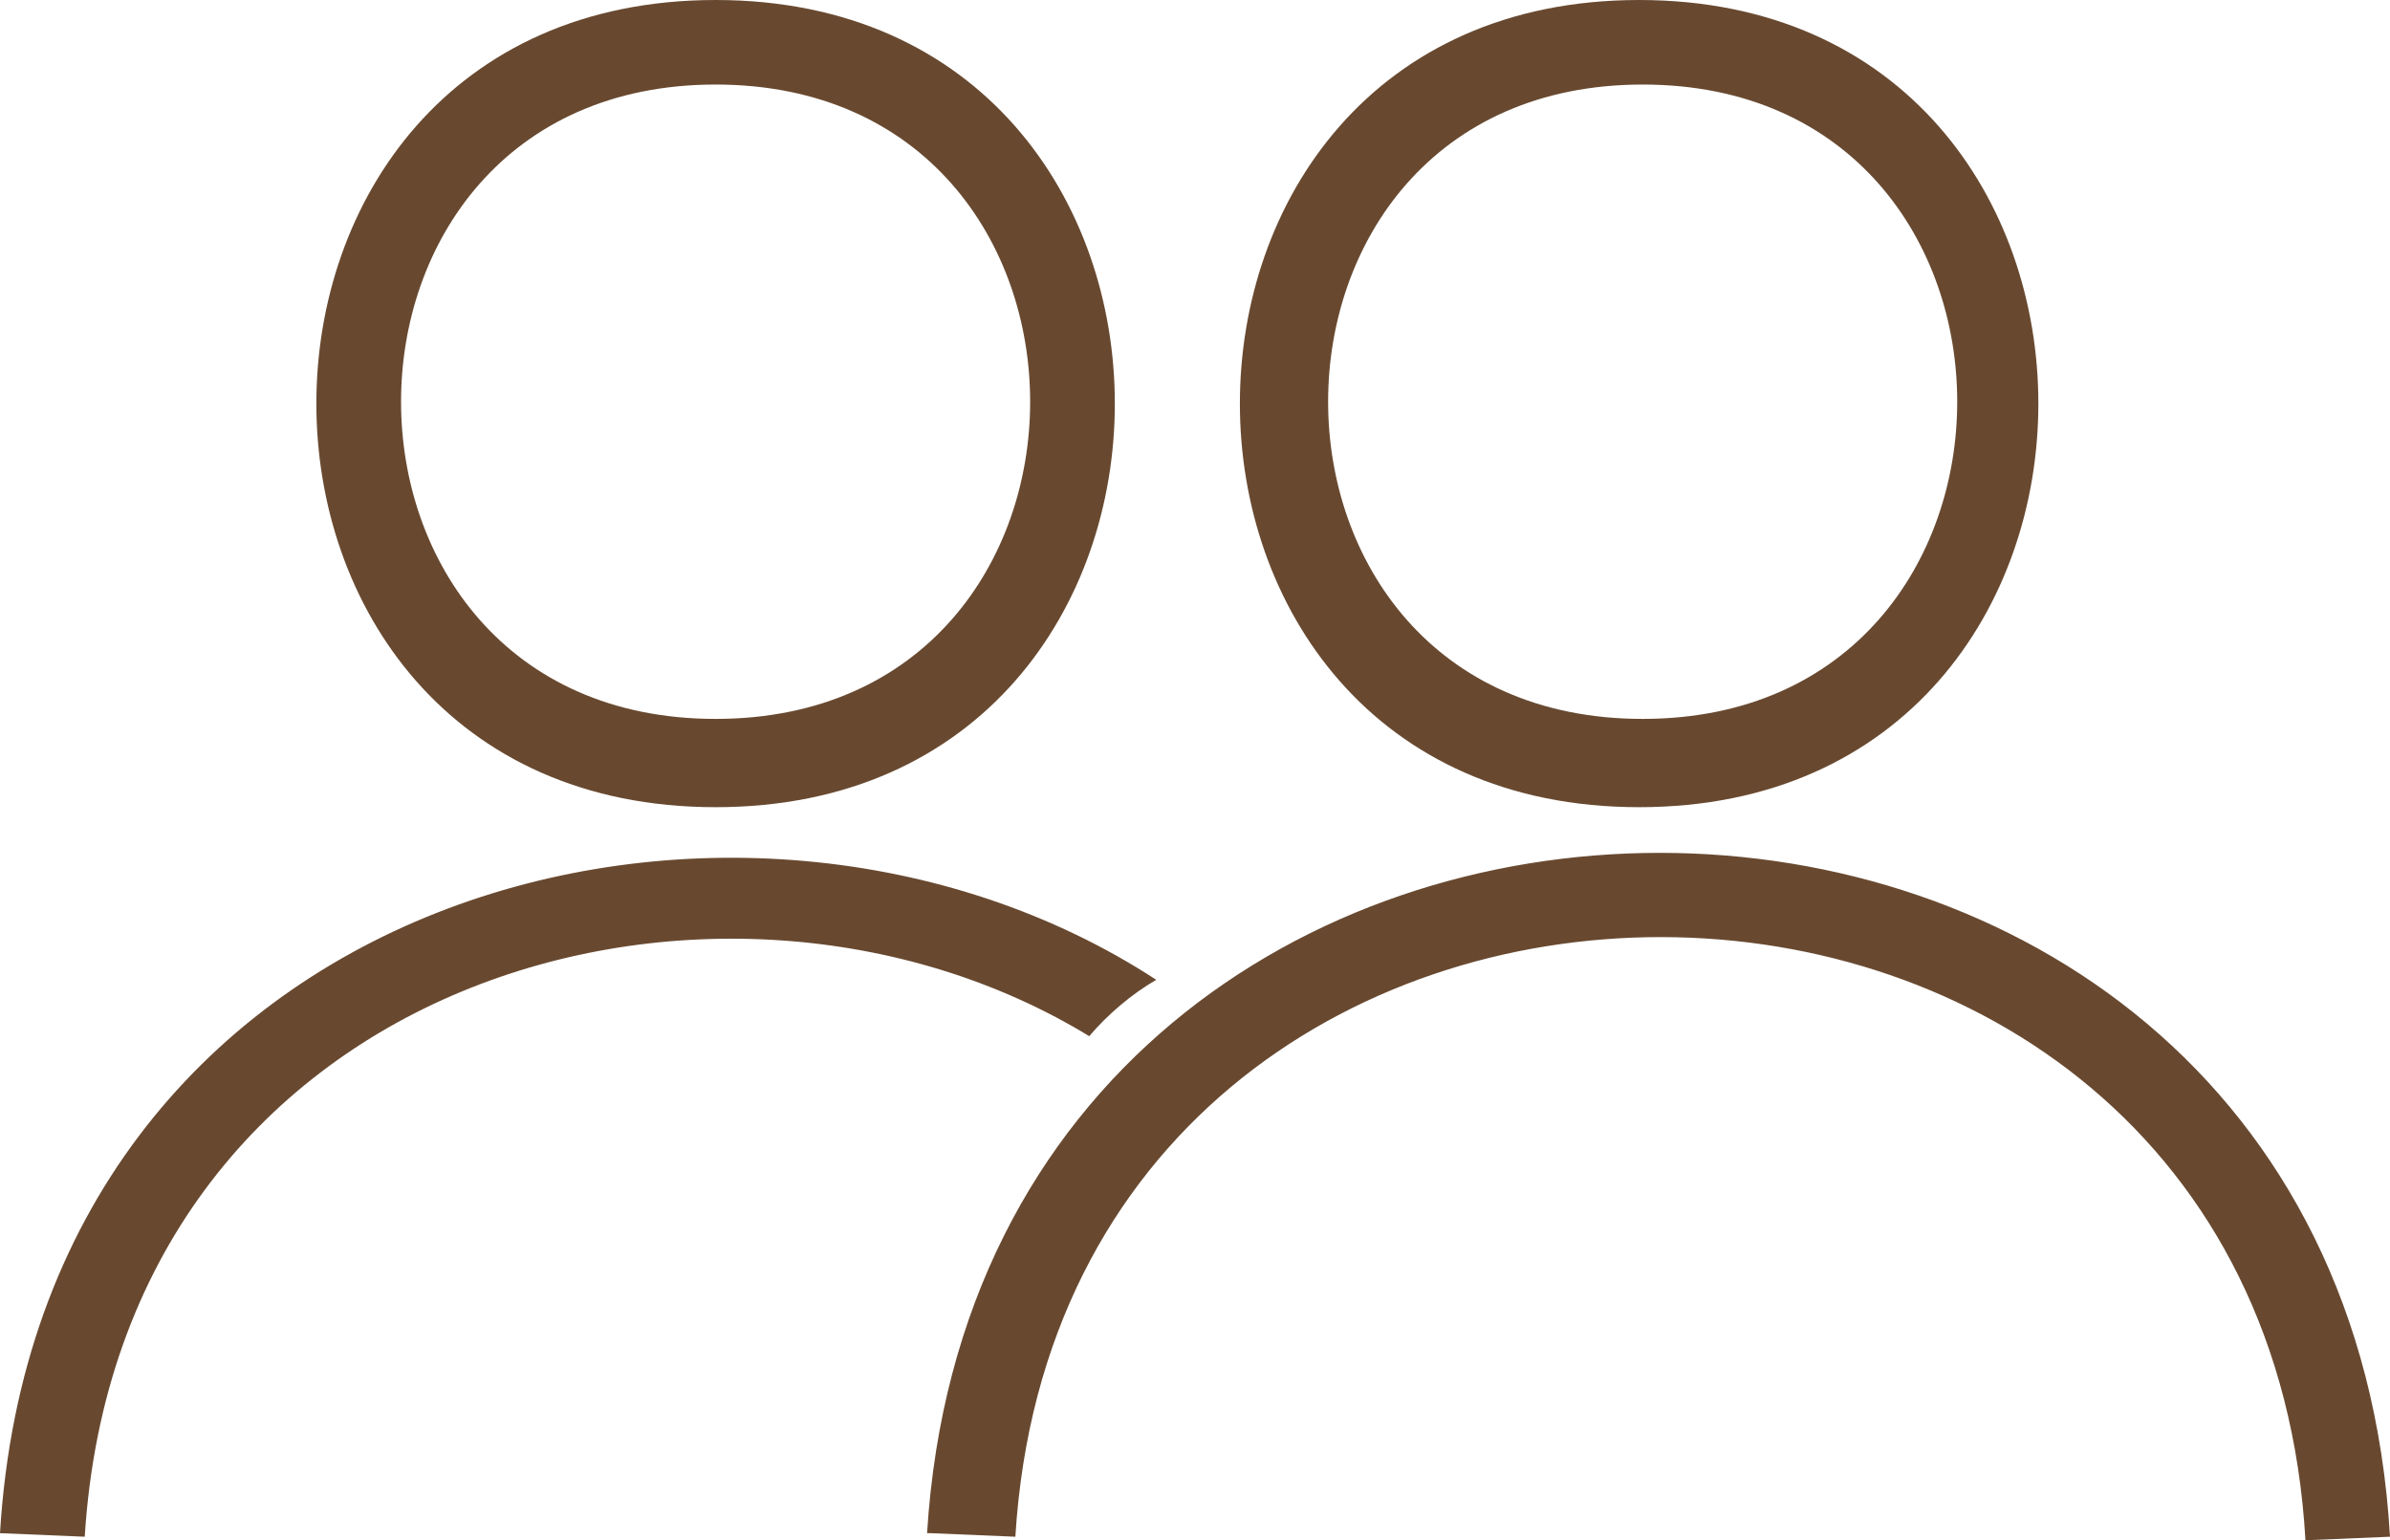 <?xml version="1.0" encoding="UTF-8"?>
<svg xmlns="http://www.w3.org/2000/svg" id="Layer_2" data-name="Layer 2" viewBox="0 0 128.05 82.53">
  <defs>
    <style>
      .cls-1 {
        fill: #684930;
      }
    </style>
  </defs>
  <g id="Layer_1-2" data-name="Layer 1">
    <path class="cls-1" d="M87.82,0c28.52,0,28.52,43.25,0,43.25S59.3,0,87.82,0ZM38.34,0c28.52,0,28.52,43.25,0,43.25S9.82,0,38.34,0ZM0,82.15c2.08-34.56,39.66-44.19,61.95-29.65-1.32,.76-2.64,1.89-3.59,3.02-19.83-12.09-51.94-3.21-53.82,26.82l-4.53-.19ZM38.34,4.53c-22.47,0-22.47,33.99,0,33.99s22.47-33.99,0-33.99Zm11.33,77.62c3.02-48.54,75.54-48.73,78.38,.19l-4.53,.19c-2.46-43.06-66.48-43.06-69.12-.19l-4.53-.19h-.19ZM88.01,4.53c-22.47,0-22.47,33.99,0,33.99s22.47-33.99,0-33.99Z"></path>
  </g>
</svg>
